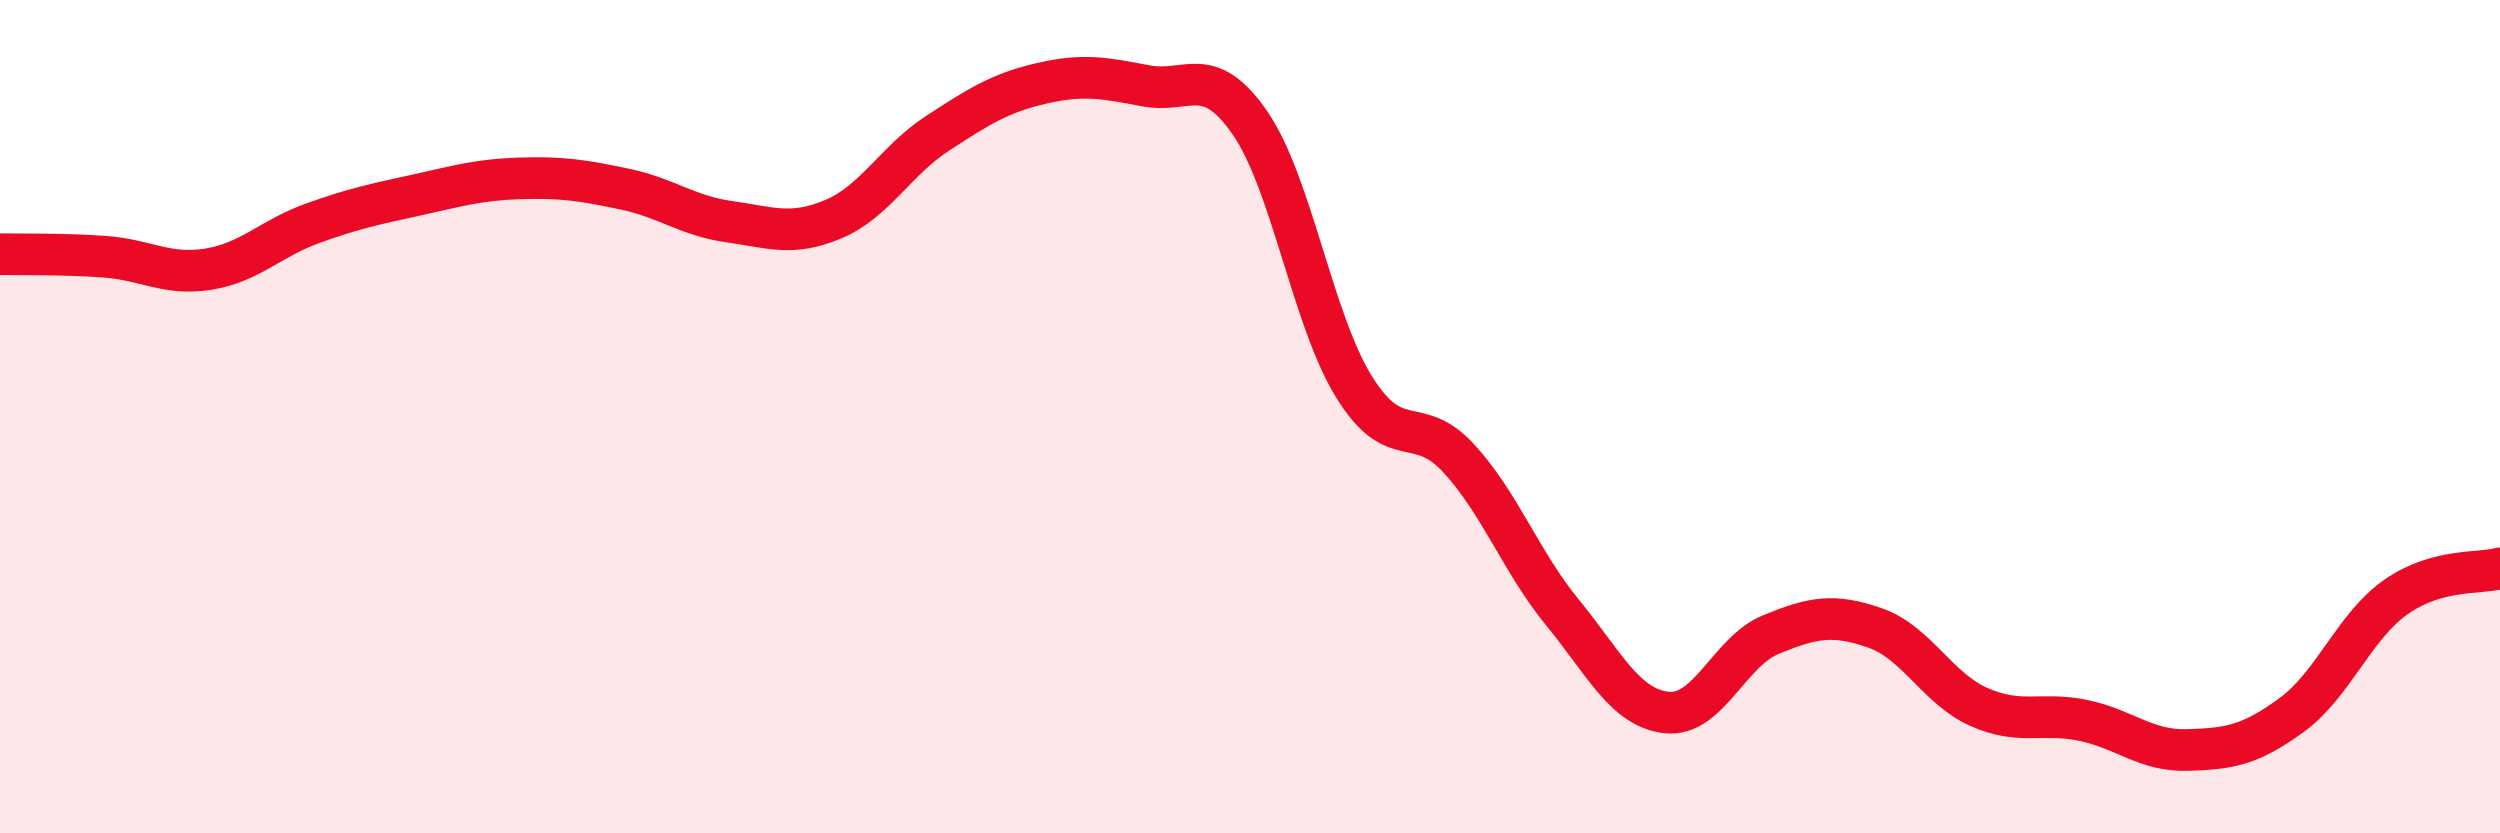 
    <svg width="60" height="20" viewBox="0 0 60 20" xmlns="http://www.w3.org/2000/svg">
      <path
        d="M 0,6.1 C 0.5,6.11 1.5,6.09 2.5,6.16 C 3.5,6.23 4,6.62 5,6.46 C 6,6.3 6.5,5.72 7.5,5.36 C 8.5,5 9,4.9 10,4.68 C 11,4.46 11.5,4.31 12.5,4.28 C 13.5,4.25 14,4.33 15,4.54 C 16,4.75 16.5,5.18 17.5,5.32 C 18.5,5.46 19,5.68 20,5.26 C 21,4.84 21.5,3.85 22.5,3.2 C 23.5,2.55 24,2.23 25,2 C 26,1.77 26.5,1.87 27.5,2.06 C 28.5,2.25 29,1.5 30,2.95 C 31,4.4 31.5,7.68 32.5,9.29 C 33.5,10.9 34,9.91 35,10.99 C 36,12.07 36.5,13.48 37.5,14.7 C 38.5,15.92 39,16.99 40,17.1 C 41,17.21 41.5,15.64 42.5,15.23 C 43.5,14.82 44,14.72 45,15.07 C 46,15.42 46.5,16.53 47.5,16.97 C 48.5,17.41 49,17.08 50,17.29 C 51,17.5 51.5,18.03 52.5,18 C 53.5,17.97 54,17.89 55,17.16 C 56,16.43 56.5,15.03 57.5,14.33 C 58.5,13.63 59.5,13.78 60,13.64L60 20L0 20Z"
        fill="#EB0A25"
        opacity="0.1"
        stroke-linecap="round"
        stroke-linejoin="round"
      />
      <path
        d="M 0,6.1 C 0.5,6.11 1.5,6.09 2.5,6.16 C 3.5,6.23 4,6.62 5,6.46 C 6,6.3 6.5,5.72 7.5,5.36 C 8.5,5 9,4.9 10,4.68 C 11,4.46 11.5,4.31 12.5,4.28 C 13.5,4.25 14,4.33 15,4.54 C 16,4.75 16.5,5.18 17.5,5.32 C 18.5,5.46 19,5.68 20,5.26 C 21,4.84 21.5,3.85 22.5,3.2 C 23.5,2.55 24,2.23 25,2 C 26,1.77 26.5,1.87 27.5,2.06 C 28.5,2.25 29,1.5 30,2.95 C 31,4.4 31.5,7.68 32.5,9.29 C 33.5,10.9 34,9.91 35,10.99 C 36,12.07 36.5,13.48 37.5,14.7 C 38.5,15.92 39,16.99 40,17.1 C 41,17.21 41.5,15.64 42.5,15.23 C 43.5,14.82 44,14.72 45,15.07 C 46,15.42 46.5,16.53 47.5,16.97 C 48.5,17.41 49,17.08 50,17.29 C 51,17.5 51.5,18.03 52.5,18 C 53.5,17.97 54,17.89 55,17.16 C 56,16.43 56.5,15.03 57.5,14.33 C 58.5,13.63 59.5,13.78 60,13.64"
        stroke="#EB0A25"
        stroke-width="1"
        fill="none"
        stroke-linecap="round"
        stroke-linejoin="round"
      />
    </svg>
  